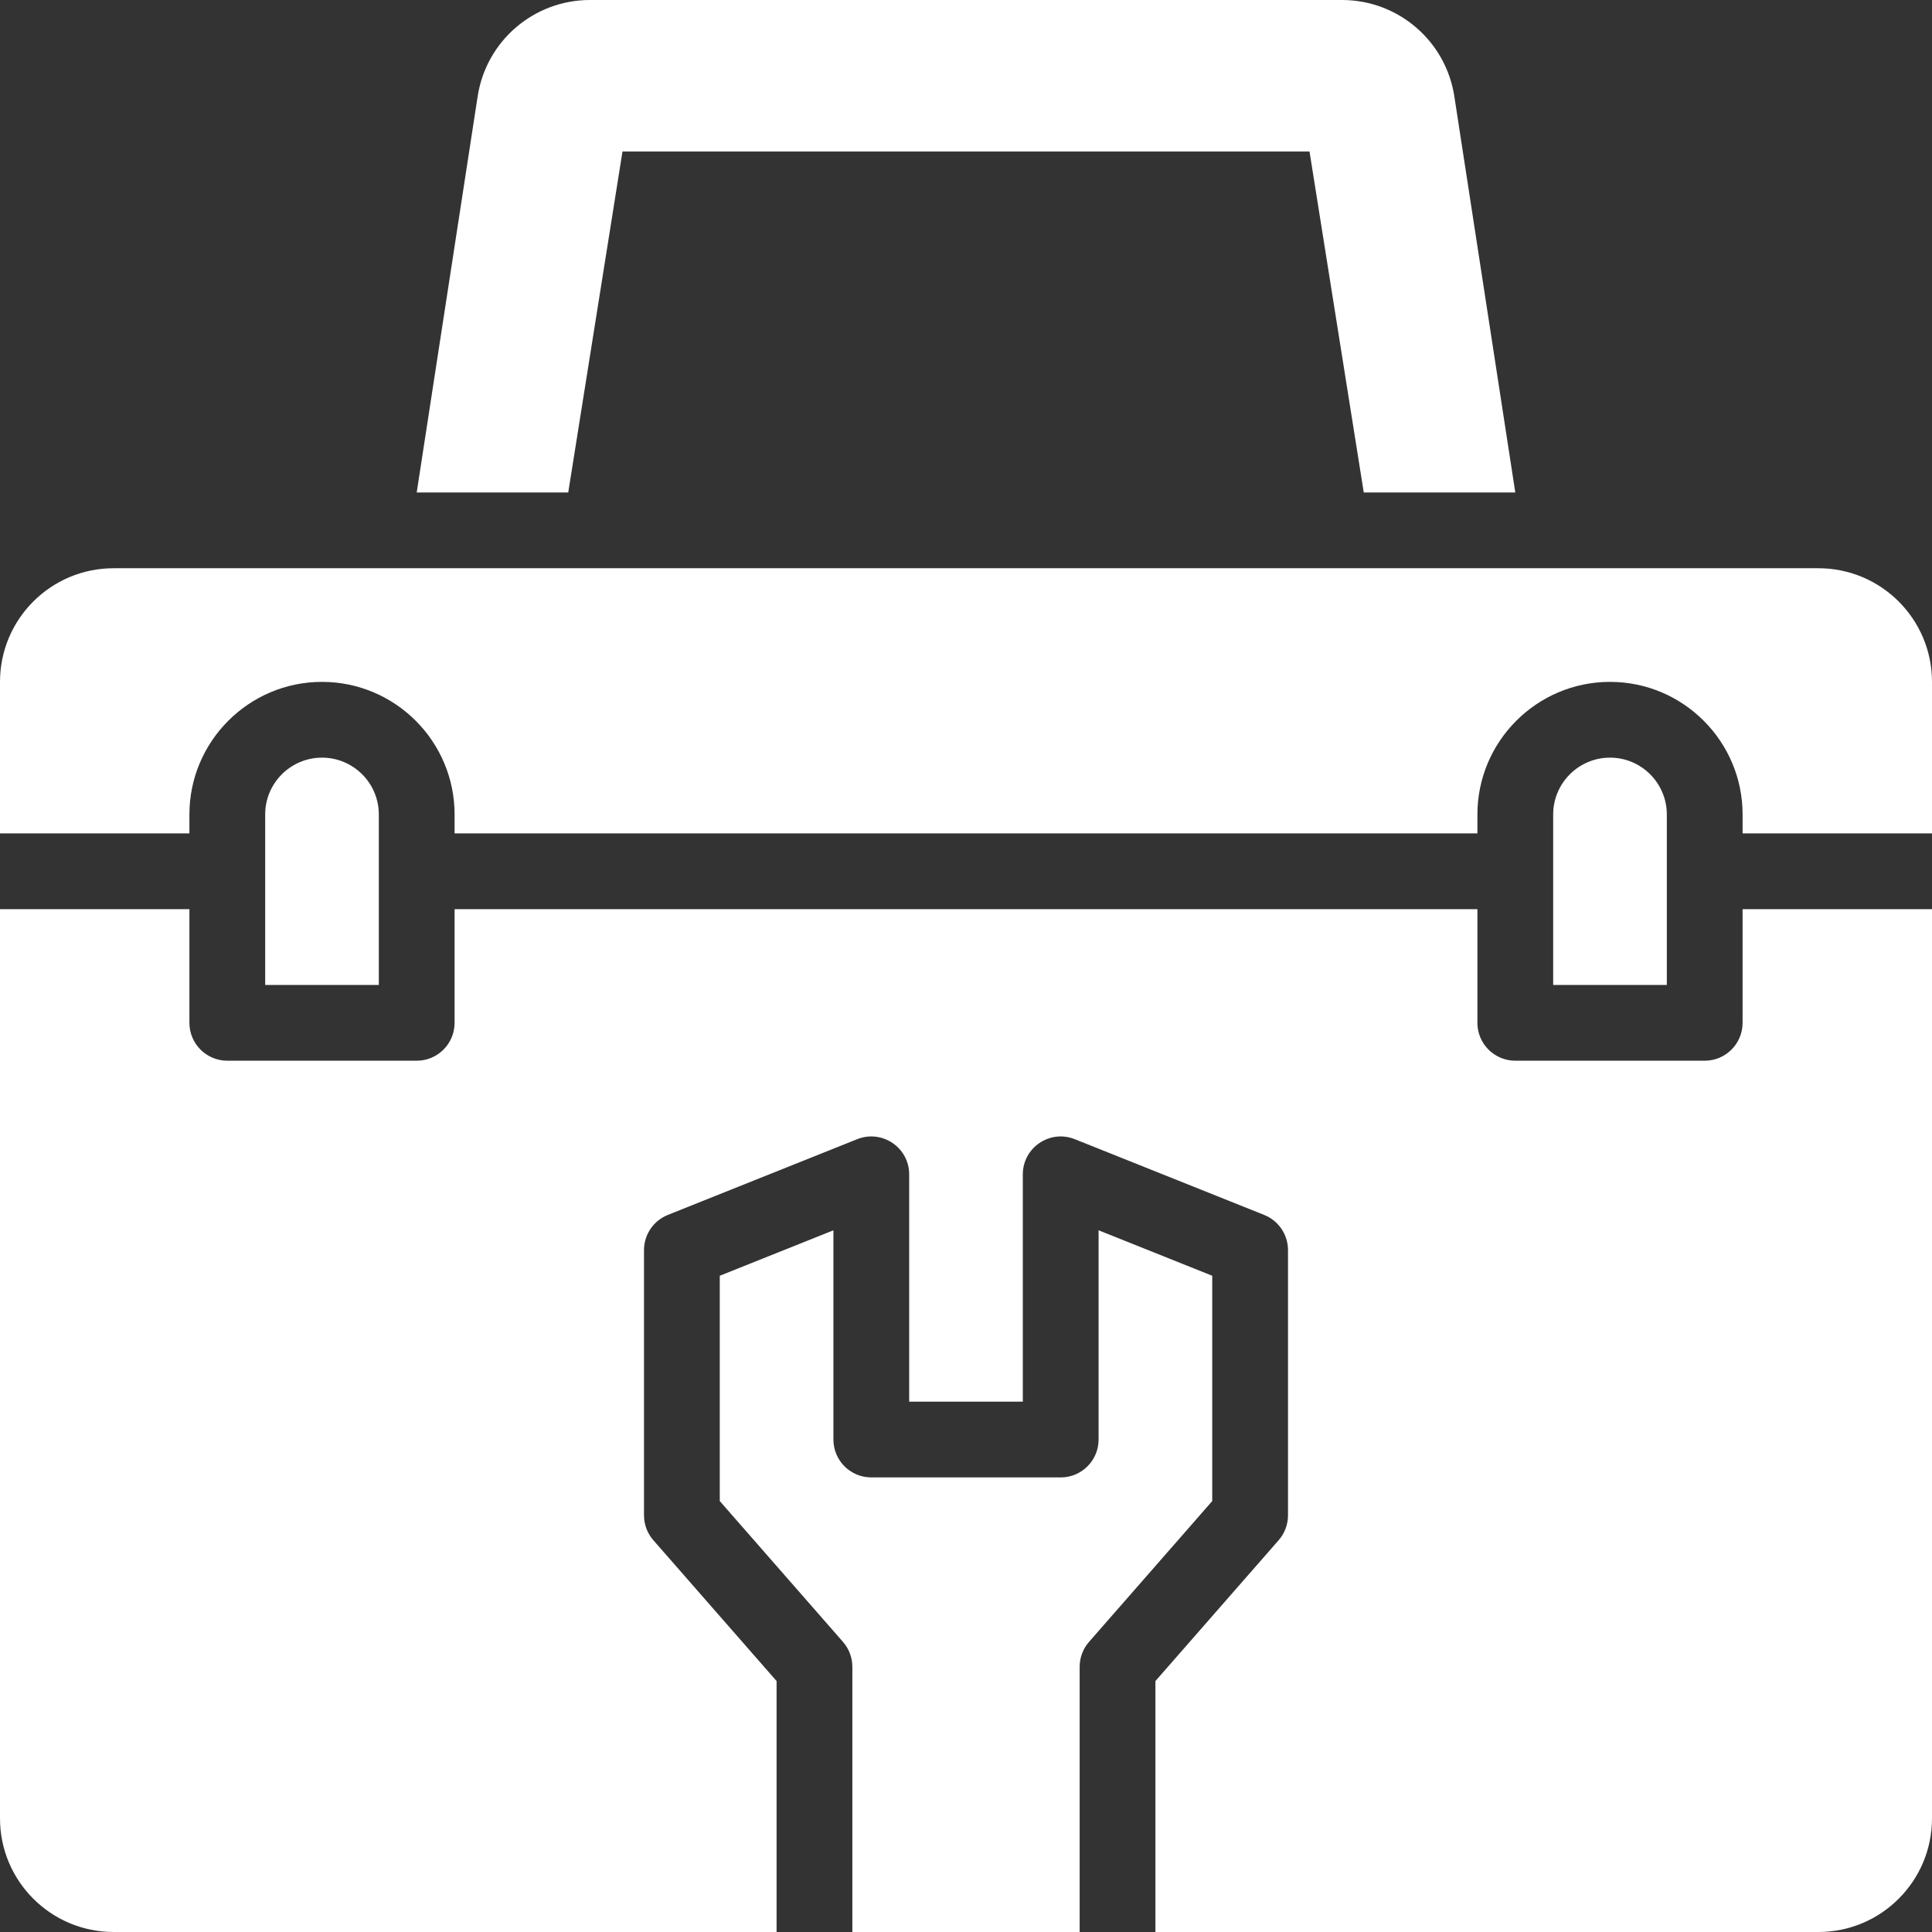 <?xml version="1.0" encoding="UTF-8" standalone="no"?><svg xmlns="http://www.w3.org/2000/svg" xmlns:xlink="http://www.w3.org/1999/xlink" fill="#000000" height="510" preserveAspectRatio="xMidYMid meet" version="1" viewBox="1.0 1.0 510.0 510.0" width="510" zoomAndPan="magnify"><rect x="1.0" y="1.0" width="510.0" height="510.0" fill="#333333" stroke="none"/><g><g><g><g fill="#ffffff" id="change1_1"><path d="M481,151H31c-16.57,0-30,13.43-30,30v40h50v-5c0-19.299,15.701-35,35-35 s35,15.701,35,35v5h270v-5c0-19.299,15.701-35,35-35s35,15.701,35,35v5h50v-40C511,164.43,497.57,151,481,151z"/><path d="M86,201c-8.271,0-15,6.729-15,15v45h30v-45C101,207.729,94.271,201,86,201z"/><path d="M426,201c-8.271,0-15,6.729-15,15v45h30v-45C441,207.729,434.271,201,426,201z"/><path d="M321,337.771l-30-12V381c0,5.522-4.478,10-10,10h-50c-5.523,0-10-4.478-10-10 v-55.229l-30,12v59.472l32.526,37.173c1.595,1.823,2.474,4.163,2.474,6.585v70h60v-70c0-2.422,0.879-4.762,2.475-6.585 L321,397.242V337.771z"/><path d="M461,271c0,5.522-4.478,10-10,10h-50c-5.522,0-10-4.478-10-10v-30H121v30 c0,5.522-4.477,10-10,10H61c-5.523,0-10-4.478-10-10v-30H1v240c0,16.57,13.43,30,30,30h175v-66.242l-32.526-37.173 C171.879,405.762,171,403.422,171,401v-70c0-4.089,2.489-7.767,6.286-9.285l50-20C233.848,299.095,241,303.927,241,311v60h30 v-60c0-7.064,7.145-11.908,13.714-9.285l50,20c3.797,1.519,6.286,5.196,6.286,9.285v70c0,2.422-0.879,4.762-2.475,6.585 L306,444.758V511h175c16.57,0,30-13.43,30-30V241h-50V271z"/><path d="M165.32,41h181.36L361,131h40L384.91,26.44C382.66,11.8,370.07,1,355.26,1 H156.74c-14.81,0-27.4,10.8-29.65,25.44L111,131h40L165.32,41z"/></g></g></g></g></svg>